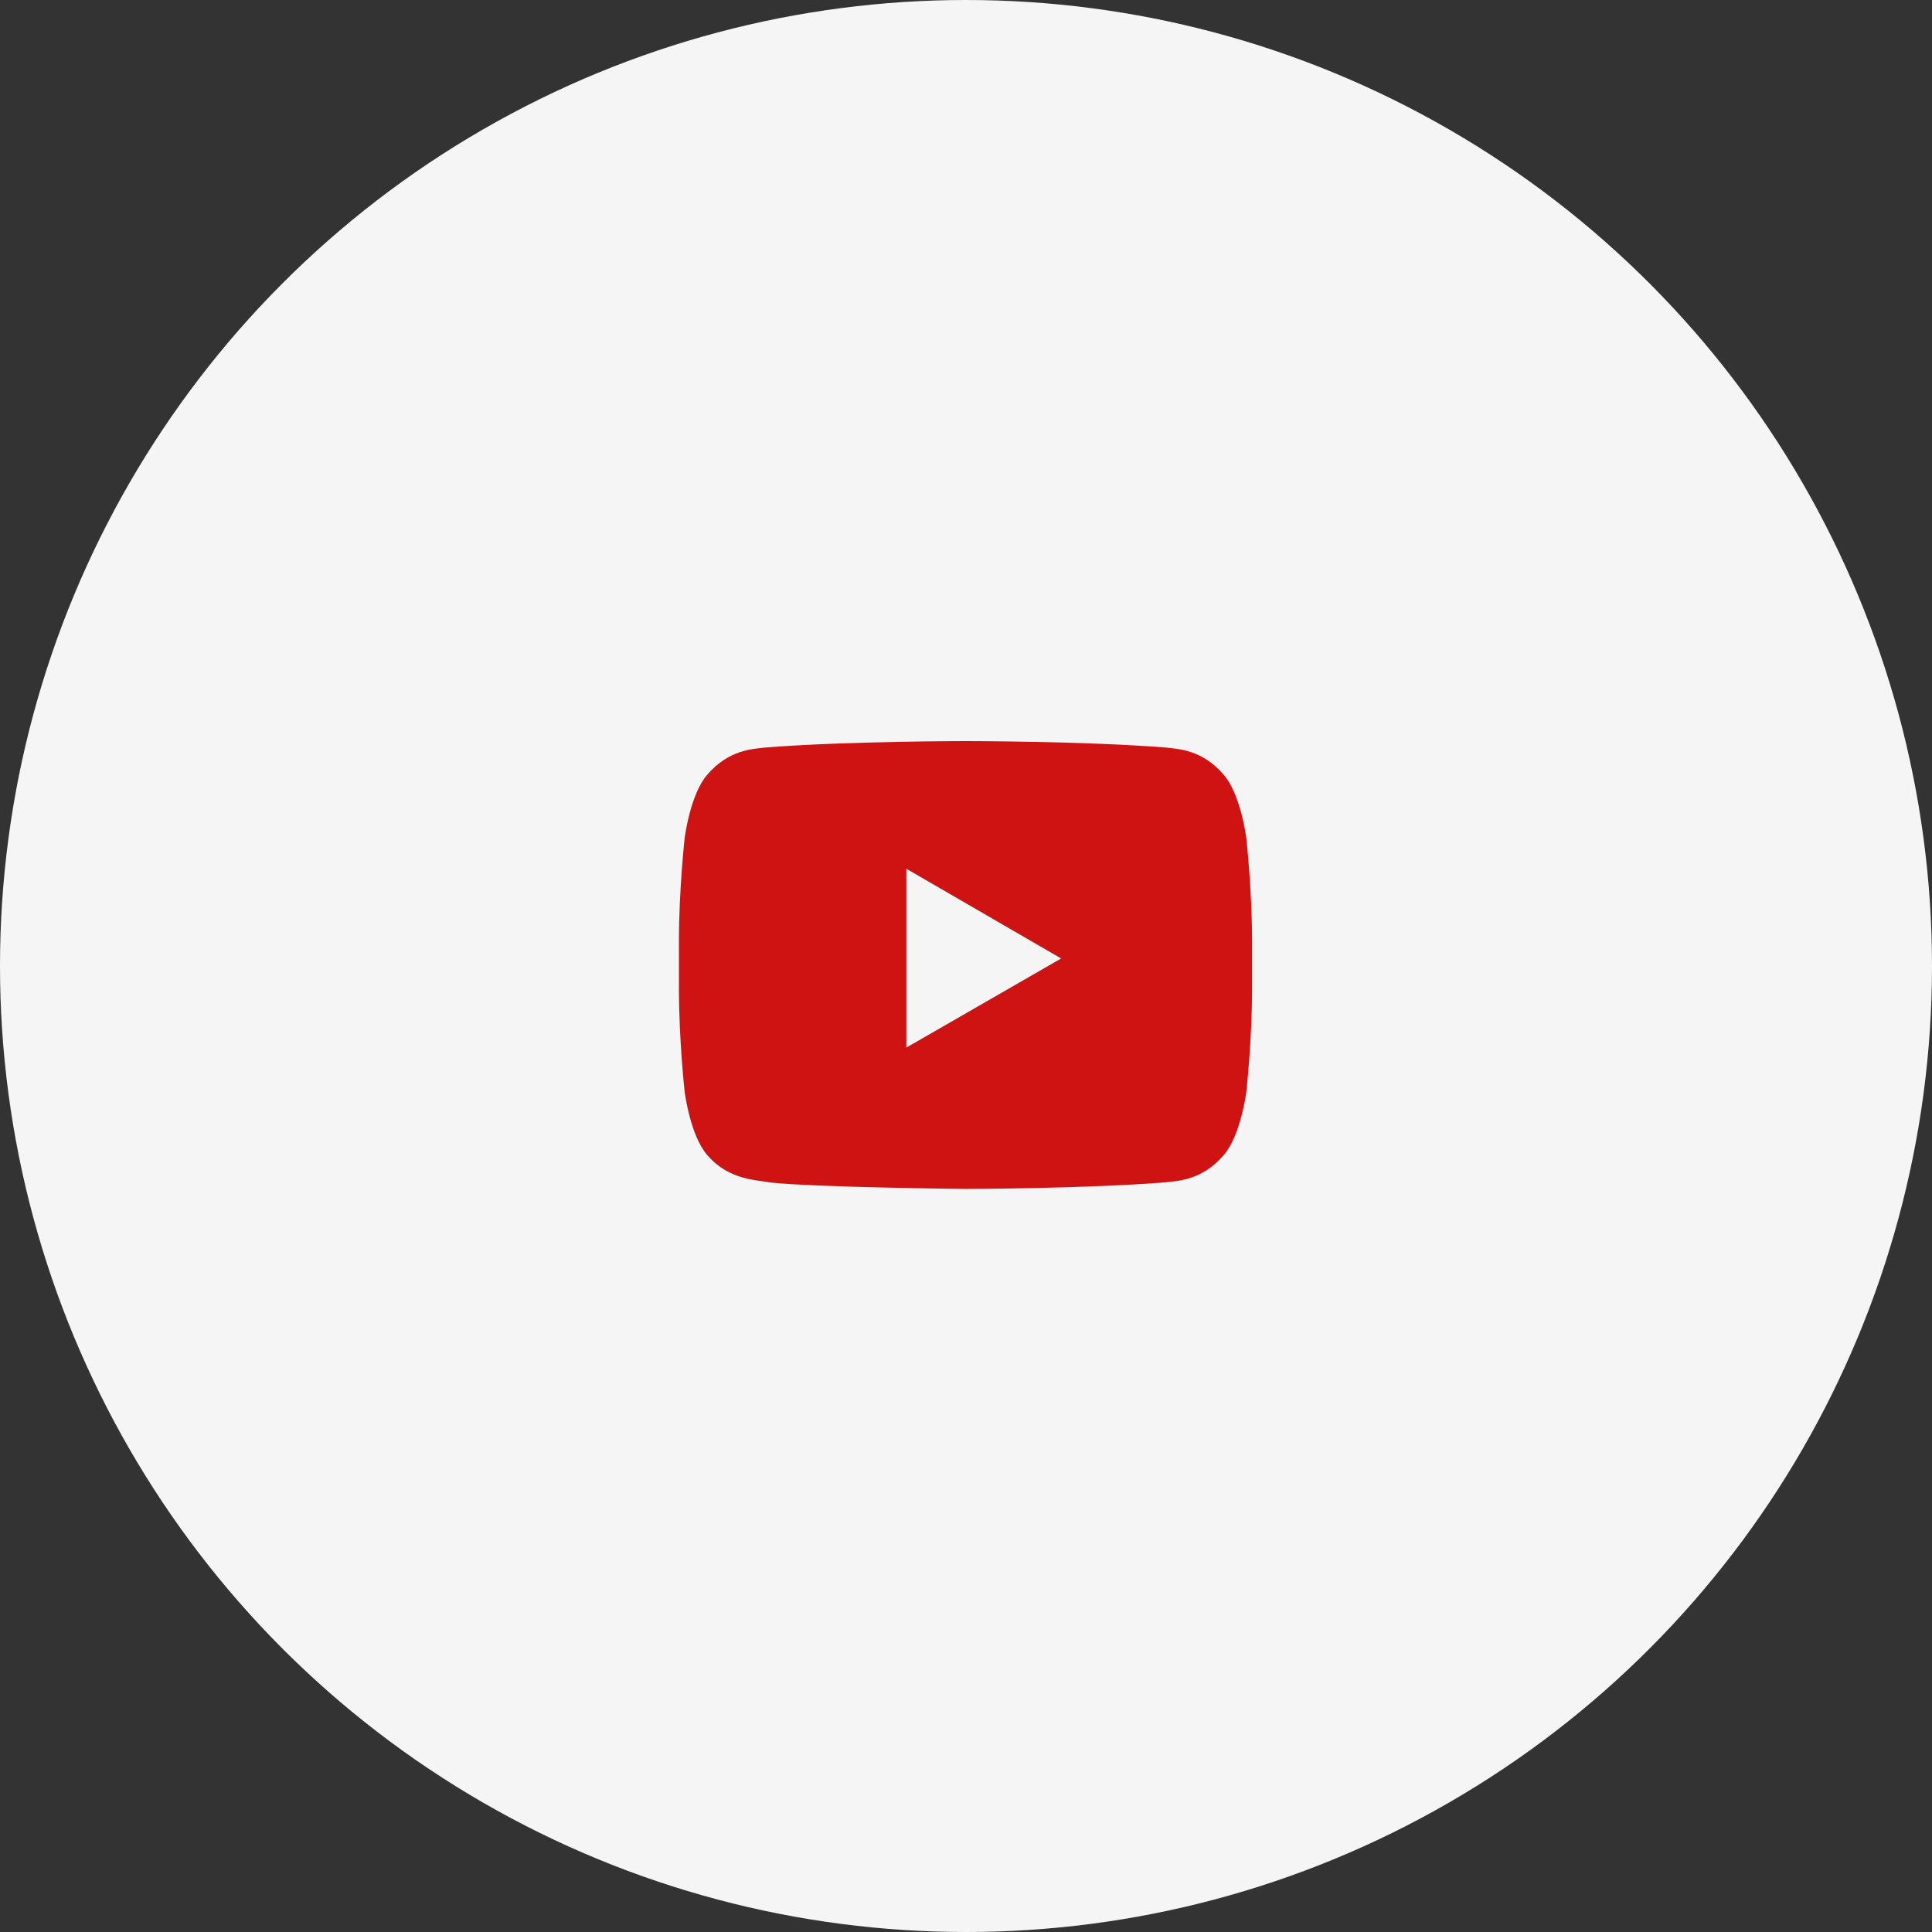 <svg xmlns="http://www.w3.org/2000/svg" width="336" height="336" viewBox="0 0 336 336">
  <rect x="0" y="0" width="336" height="336" fill="#333333" stroke="none"/>
  <g id="グループ_3010" data-name="グループ 3010" transform="translate(-672 -584)">
    <circle id="楕円形_634" data-name="楕円形 634" cx="168" cy="168" r="168" transform="translate(672 584)" fill="#f5f5f5"/>
    <g id="_x34__stroke" transform="translate(790.077 702)">
      <g id="Youtube_1_" transform="translate(-0.077)">
        <rect id="長方形_369" data-name="長方形 369" width="100" height="100" fill="none"/>
        <path id="Youtube" d="M98.664,35.467s-.975-7.631-3.962-10.99c-3.79-4.412-8.038-4.433-9.985-4.689-13.946-1.121-34.866-1.121-34.866-1.121h-.044s-20.919,0-34.866,1.121c-1.95.256-6.195.277-9.988,4.689C1.968,27.837,1,35.467,1,35.467S0,44.43,0,53.389v8.4c0,8.962,1,17.922,1,17.922s.972,7.631,3.958,10.99c3.793,4.412,8.773,4.274,10.991,4.734,7.973.851,33.885,1.114,33.885,1.114s20.941-.034,34.887-1.155c1.946-.259,6.195-.28,9.985-4.692,2.987-3.36,3.962-10.99,3.962-10.99s1-8.96,1-17.923v-8.4C99.66,44.43,98.664,35.467,98.664,35.467ZM39.54,71.972l0-31.113,26.927,15.61Z" transform="translate(0.077 -7.779)" fill="#ce1312" fill-rule="evenodd"/>
      </g>
    </g>
  </g>
</svg>
